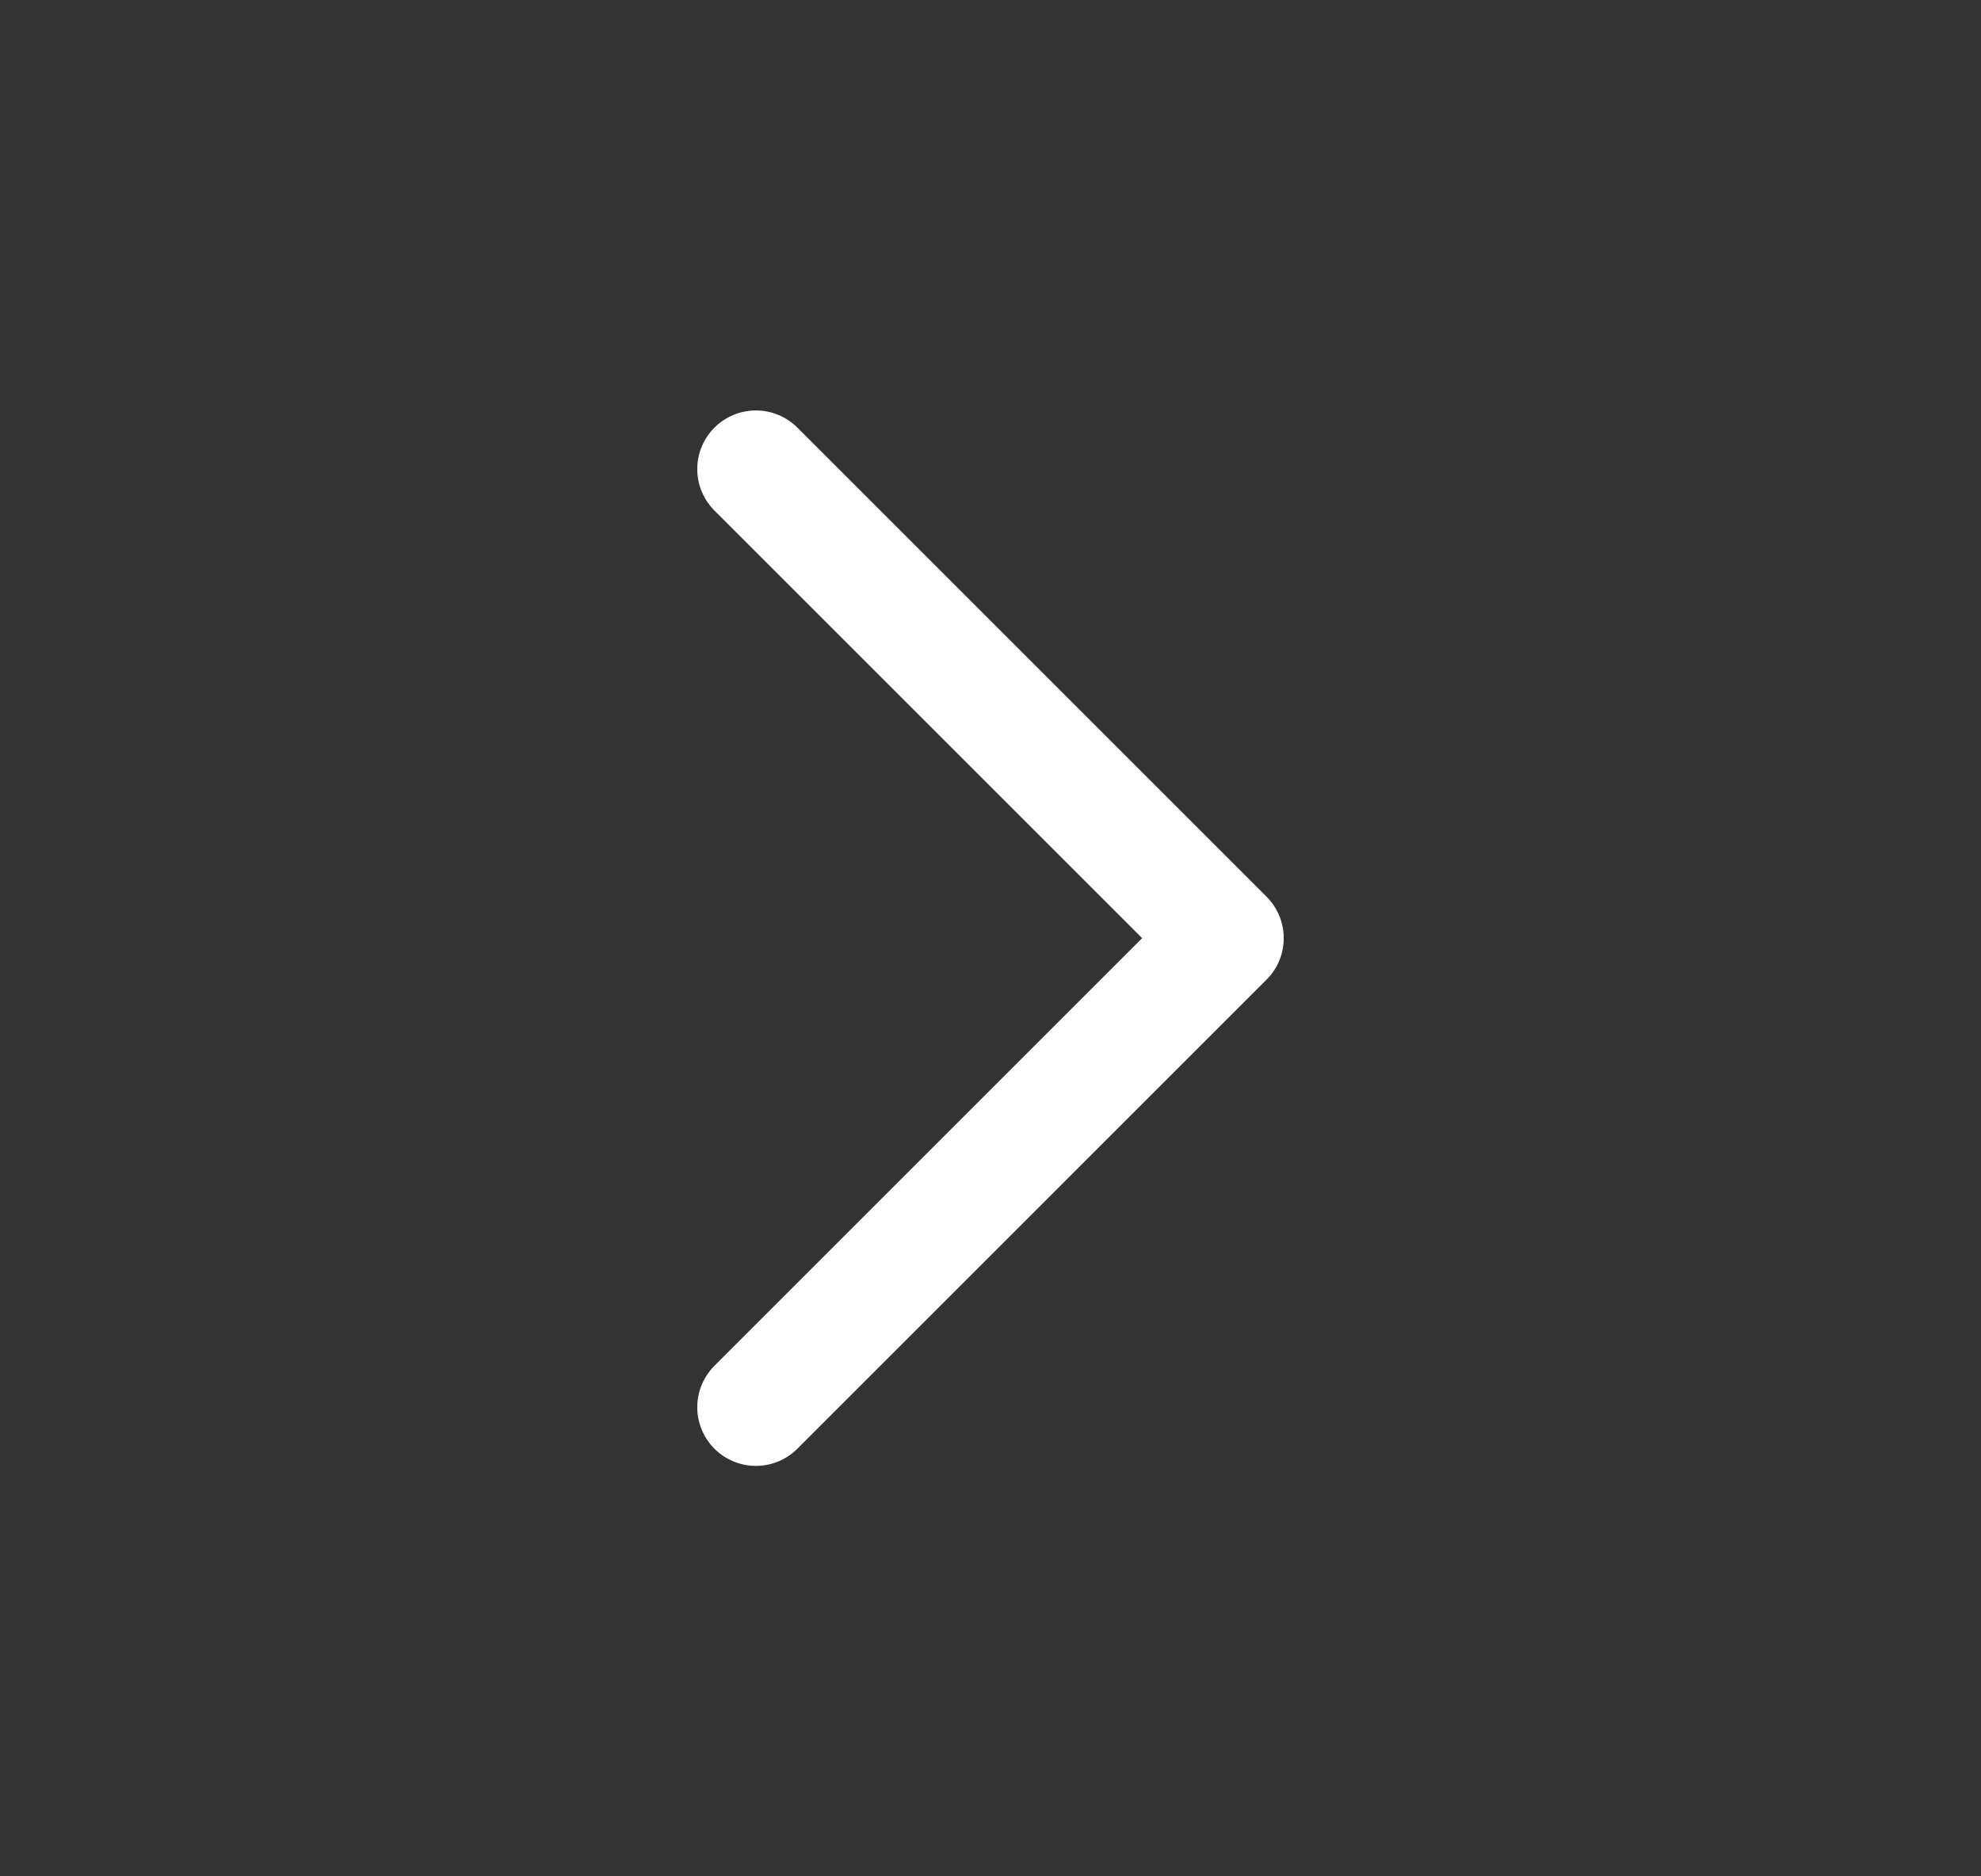 <svg width="19" height="18" viewBox="0 0 19 18" fill="none" xmlns="http://www.w3.org/2000/svg">
<rect x="0" y="0" width="19" height="18" fill="#333333" stroke="none"/>
<g id="Icon">
<path id="Vector" d="M7.25 13.5L11.75 9L7.25 4.5" stroke="white" stroke-width="1.125" stroke-linecap="round" stroke-linejoin="round"/>
</g>
</svg>
